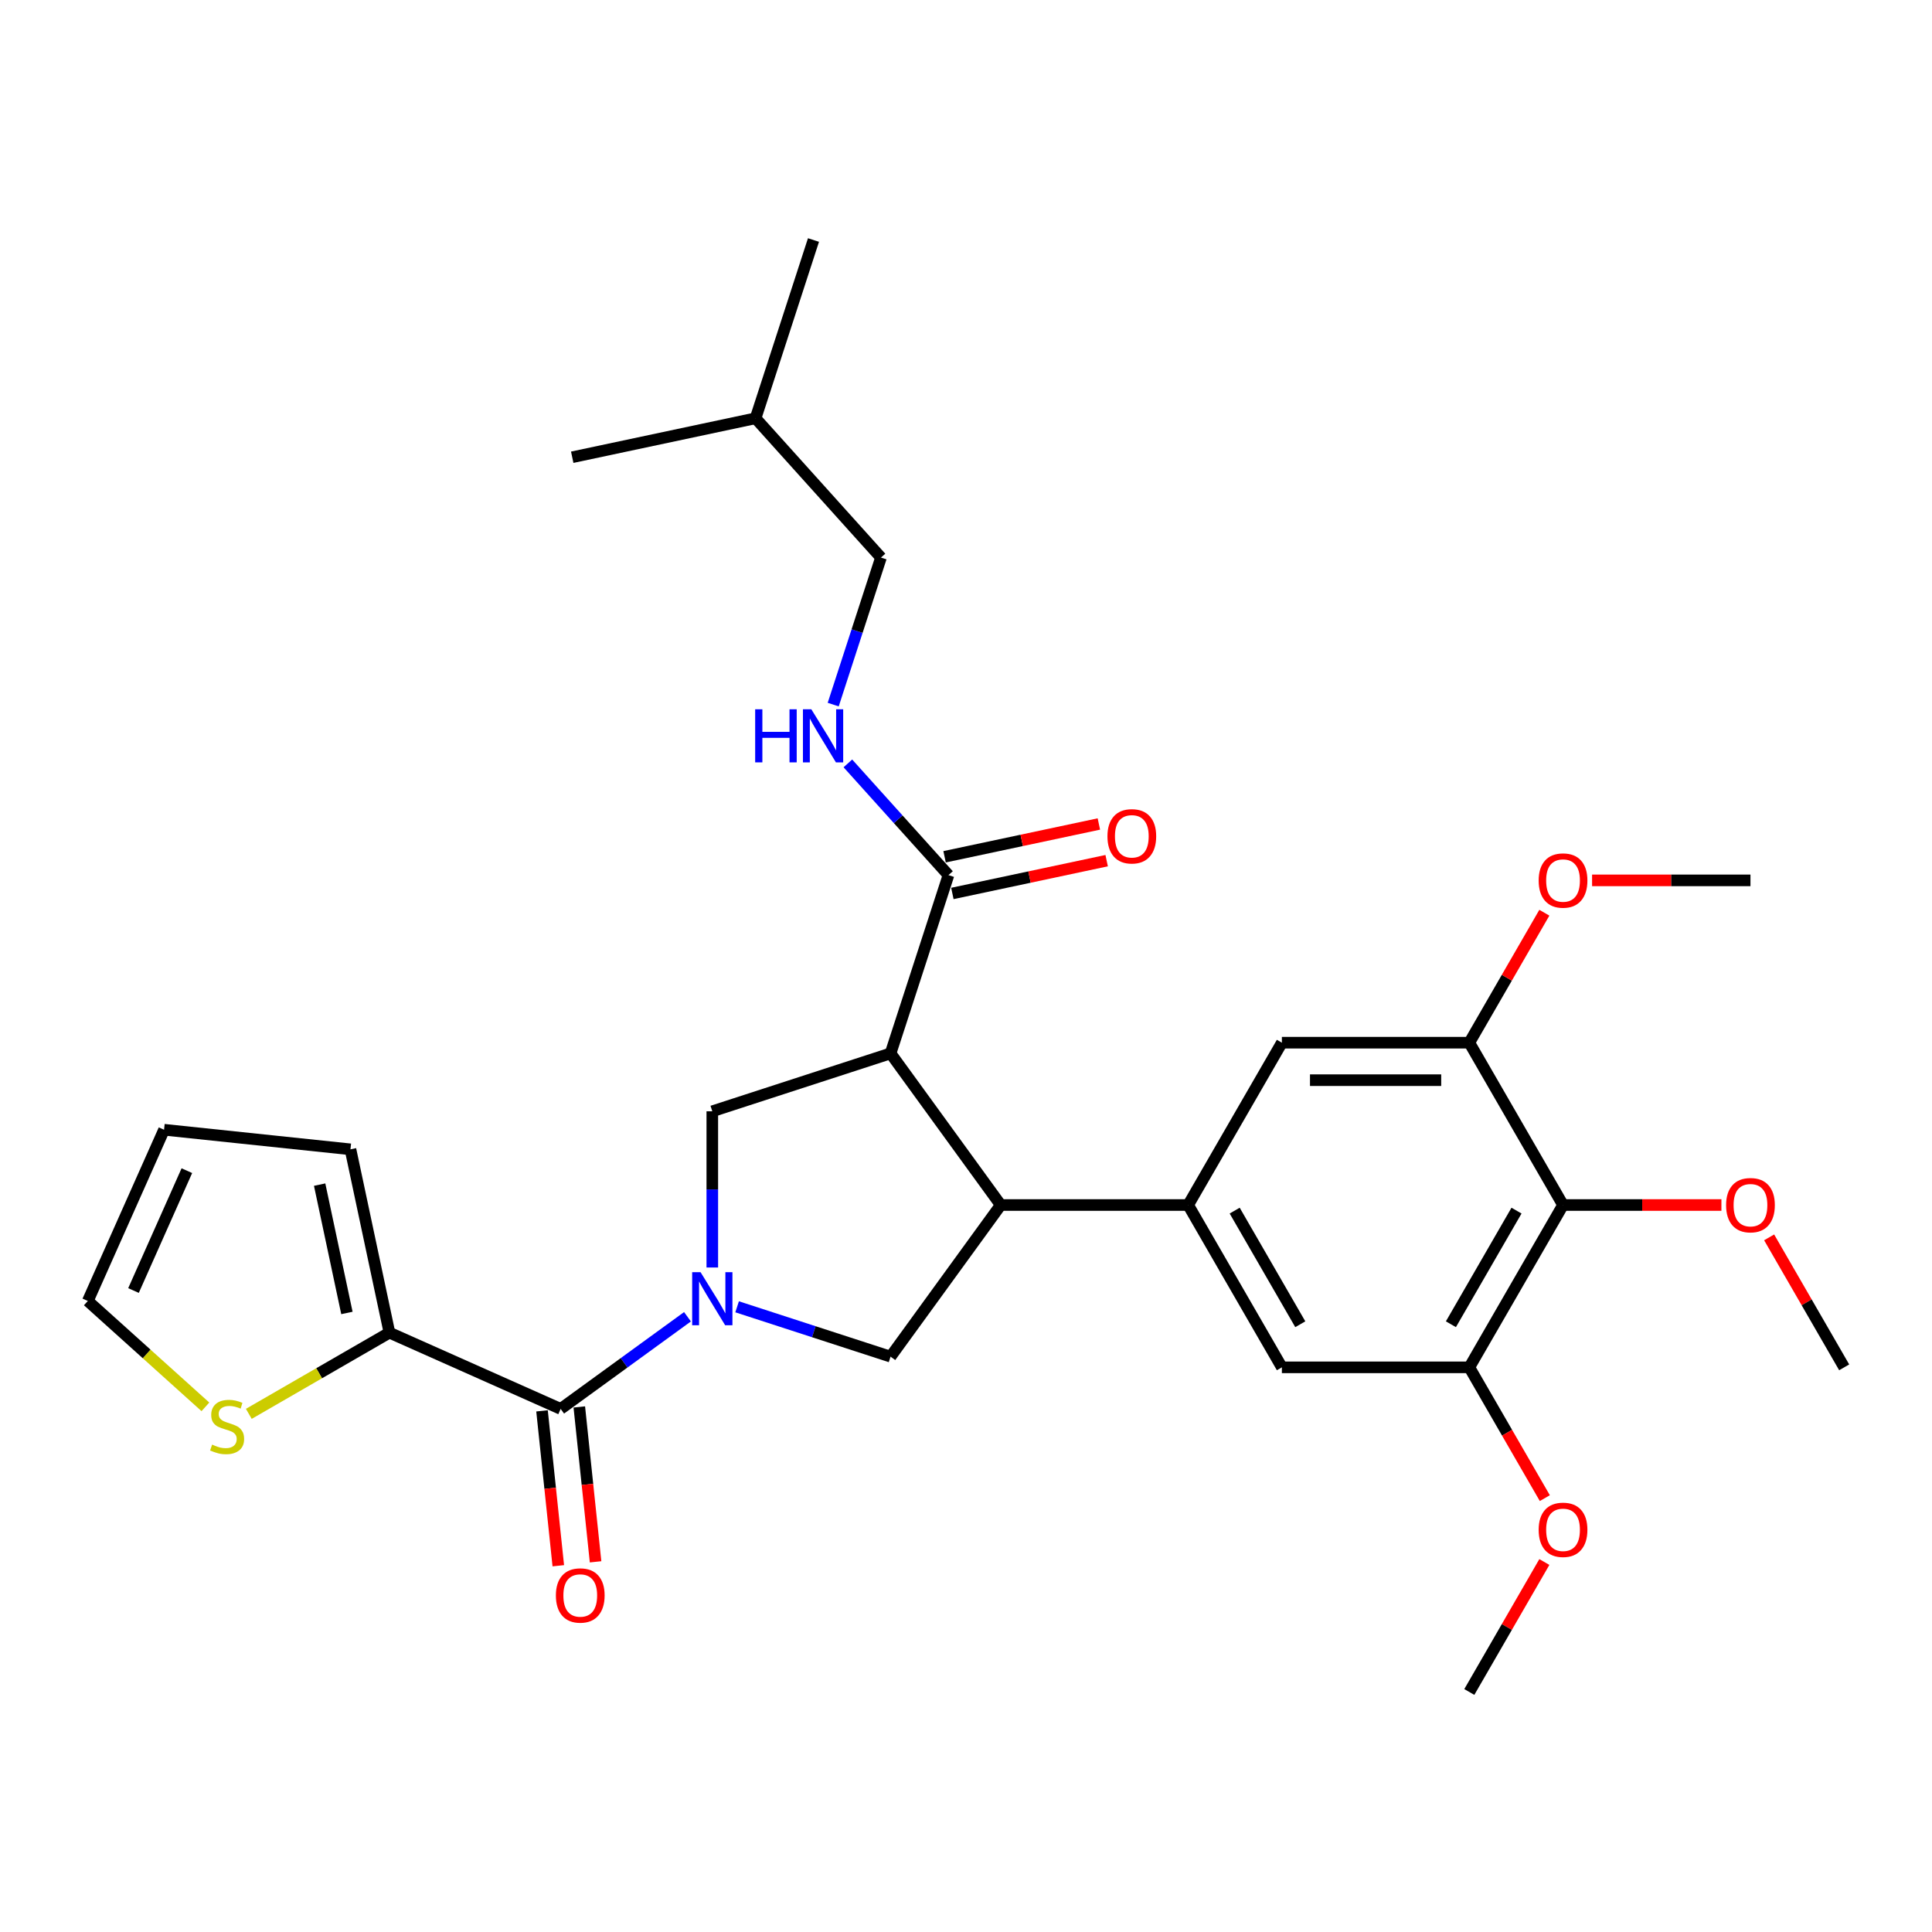<?xml version='1.0' encoding='iso-8859-1'?>
<svg version='1.1' baseProfile='full'
              xmlns='http://www.w3.org/2000/svg'
                      xmlns:rdkit='http://www.rdkit.org/xml'
                      xmlns:xlink='http://www.w3.org/1999/xlink'
                  xml:space='preserve'
width='1000px' height='1000px' viewBox='0 0 1000 1000'>
<!-- END OF HEADER -->
<rect style='opacity:1.0;fill:#FFFFFF;stroke:none' width='1000' height='1000' x='0' y='0'> </rect>
<path class='bond-2' d='M 355.839,681.554 L 323.018,705.4' style='fill:none;fill-rule:evenodd;stroke:#0000FF;stroke-width:6px;stroke-linecap:butt;stroke-linejoin:miter;stroke-opacity:1' />
<path class='bond-2' d='M 323.018,705.4 L 290.197,729.246' style='fill:none;fill-rule:evenodd;stroke:#000000;stroke-width:6px;stroke-linecap:butt;stroke-linejoin:miter;stroke-opacity:1' />
<path class='bond-3' d='M 368.684,656.059 L 368.684,615.633' style='fill:none;fill-rule:evenodd;stroke:#0000FF;stroke-width:6px;stroke-linecap:butt;stroke-linejoin:miter;stroke-opacity:1' />
<path class='bond-3' d='M 368.684,615.633 L 368.684,575.206' style='fill:none;fill-rule:evenodd;stroke:#000000;stroke-width:6px;stroke-linecap:butt;stroke-linejoin:miter;stroke-opacity:1' />
<path class='bond-5' d='M 381.529,676.395 L 421.24,689.298' style='fill:none;fill-rule:evenodd;stroke:#0000FF;stroke-width:6px;stroke-linecap:butt;stroke-linejoin:miter;stroke-opacity:1' />
<path class='bond-5' d='M 421.24,689.298 L 460.951,702.201' style='fill:none;fill-rule:evenodd;stroke:#000000;stroke-width:6px;stroke-linecap:butt;stroke-linejoin:miter;stroke-opacity:1' />
<path class='bond-0' d='M 460.951,545.227 L 368.684,575.206' style='fill:none;fill-rule:evenodd;stroke:#000000;stroke-width:6px;stroke-linecap:butt;stroke-linejoin:miter;stroke-opacity:1' />
<path class='bond-6' d='M 460.951,545.227 L 490.931,452.96' style='fill:none;fill-rule:evenodd;stroke:#000000;stroke-width:6px;stroke-linecap:butt;stroke-linejoin:miter;stroke-opacity:1' />
<path class='bond-30' d='M 460.951,545.227 L 517.976,623.714' style='fill:none;fill-rule:evenodd;stroke:#000000;stroke-width:6px;stroke-linecap:butt;stroke-linejoin:miter;stroke-opacity:1' />
<path class='bond-1' d='M 517.976,623.714 L 460.951,702.201' style='fill:none;fill-rule:evenodd;stroke:#000000;stroke-width:6px;stroke-linecap:butt;stroke-linejoin:miter;stroke-opacity:1' />
<path class='bond-4' d='M 517.976,623.714 L 614.991,623.714' style='fill:none;fill-rule:evenodd;stroke:#000000;stroke-width:6px;stroke-linecap:butt;stroke-linejoin:miter;stroke-opacity:1' />
<path class='bond-8' d='M 290.197,729.246 L 201.569,689.786' style='fill:none;fill-rule:evenodd;stroke:#000000;stroke-width:6px;stroke-linecap:butt;stroke-linejoin:miter;stroke-opacity:1' />
<path class='bond-15' d='M 280.549,730.26 L 284.762,770.343' style='fill:none;fill-rule:evenodd;stroke:#000000;stroke-width:6px;stroke-linecap:butt;stroke-linejoin:miter;stroke-opacity:1' />
<path class='bond-15' d='M 284.762,770.343 L 288.974,810.426' style='fill:none;fill-rule:evenodd;stroke:#FF0000;stroke-width:6px;stroke-linecap:butt;stroke-linejoin:miter;stroke-opacity:1' />
<path class='bond-15' d='M 299.845,728.232 L 304.058,768.315' style='fill:none;fill-rule:evenodd;stroke:#000000;stroke-width:6px;stroke-linecap:butt;stroke-linejoin:miter;stroke-opacity:1' />
<path class='bond-15' d='M 304.058,768.315 L 308.271,808.398' style='fill:none;fill-rule:evenodd;stroke:#FF0000;stroke-width:6px;stroke-linecap:butt;stroke-linejoin:miter;stroke-opacity:1' />
<path class='bond-11' d='M 614.991,623.714 L 663.499,539.696' style='fill:none;fill-rule:evenodd;stroke:#000000;stroke-width:6px;stroke-linecap:butt;stroke-linejoin:miter;stroke-opacity:1' />
<path class='bond-12' d='M 614.991,623.714 L 663.499,707.732' style='fill:none;fill-rule:evenodd;stroke:#000000;stroke-width:6px;stroke-linecap:butt;stroke-linejoin:miter;stroke-opacity:1' />
<path class='bond-12' d='M 639.071,626.615 L 673.026,685.428' style='fill:none;fill-rule:evenodd;stroke:#000000;stroke-width:6px;stroke-linecap:butt;stroke-linejoin:miter;stroke-opacity:1' />
<path class='bond-14' d='M 490.931,452.96 L 464.895,424.044' style='fill:none;fill-rule:evenodd;stroke:#000000;stroke-width:6px;stroke-linecap:butt;stroke-linejoin:miter;stroke-opacity:1' />
<path class='bond-14' d='M 464.895,424.044 L 438.86,395.129' style='fill:none;fill-rule:evenodd;stroke:#0000FF;stroke-width:6px;stroke-linecap:butt;stroke-linejoin:miter;stroke-opacity:1' />
<path class='bond-18' d='M 492.948,462.449 L 532.877,453.962' style='fill:none;fill-rule:evenodd;stroke:#000000;stroke-width:6px;stroke-linecap:butt;stroke-linejoin:miter;stroke-opacity:1' />
<path class='bond-18' d='M 532.877,453.962 L 572.806,445.475' style='fill:none;fill-rule:evenodd;stroke:#FF0000;stroke-width:6px;stroke-linecap:butt;stroke-linejoin:miter;stroke-opacity:1' />
<path class='bond-18' d='M 488.914,443.47 L 528.843,434.983' style='fill:none;fill-rule:evenodd;stroke:#000000;stroke-width:6px;stroke-linecap:butt;stroke-linejoin:miter;stroke-opacity:1' />
<path class='bond-18' d='M 528.843,434.983 L 568.772,426.496' style='fill:none;fill-rule:evenodd;stroke:#FF0000;stroke-width:6px;stroke-linecap:butt;stroke-linejoin:miter;stroke-opacity:1' />
<path class='bond-7' d='M 809.022,623.714 L 760.514,707.732' style='fill:none;fill-rule:evenodd;stroke:#000000;stroke-width:6px;stroke-linecap:butt;stroke-linejoin:miter;stroke-opacity:1' />
<path class='bond-7' d='M 784.942,626.615 L 750.987,685.428' style='fill:none;fill-rule:evenodd;stroke:#000000;stroke-width:6px;stroke-linecap:butt;stroke-linejoin:miter;stroke-opacity:1' />
<path class='bond-20' d='M 809.022,623.714 L 850.011,623.714' style='fill:none;fill-rule:evenodd;stroke:#000000;stroke-width:6px;stroke-linecap:butt;stroke-linejoin:miter;stroke-opacity:1' />
<path class='bond-20' d='M 850.011,623.714 L 891,623.714' style='fill:none;fill-rule:evenodd;stroke:#FF0000;stroke-width:6px;stroke-linecap:butt;stroke-linejoin:miter;stroke-opacity:1' />
<path class='bond-32' d='M 809.022,623.714 L 760.514,539.696' style='fill:none;fill-rule:evenodd;stroke:#000000;stroke-width:6px;stroke-linecap:butt;stroke-linejoin:miter;stroke-opacity:1' />
<path class='bond-13' d='M 201.569,689.786 L 165.177,710.797' style='fill:none;fill-rule:evenodd;stroke:#000000;stroke-width:6px;stroke-linecap:butt;stroke-linejoin:miter;stroke-opacity:1' />
<path class='bond-13' d='M 165.177,710.797 L 128.786,731.808' style='fill:none;fill-rule:evenodd;stroke:#CCCC00;stroke-width:6px;stroke-linecap:butt;stroke-linejoin:miter;stroke-opacity:1' />
<path class='bond-16' d='M 201.569,689.786 L 181.398,594.891' style='fill:none;fill-rule:evenodd;stroke:#000000;stroke-width:6px;stroke-linecap:butt;stroke-linejoin:miter;stroke-opacity:1' />
<path class='bond-16' d='M 179.564,679.586 L 165.445,613.159' style='fill:none;fill-rule:evenodd;stroke:#000000;stroke-width:6px;stroke-linecap:butt;stroke-linejoin:miter;stroke-opacity:1' />
<path class='bond-9' d='M 760.514,539.696 L 663.499,539.696' style='fill:none;fill-rule:evenodd;stroke:#000000;stroke-width:6px;stroke-linecap:butt;stroke-linejoin:miter;stroke-opacity:1' />
<path class='bond-9' d='M 745.962,559.099 L 678.051,559.099' style='fill:none;fill-rule:evenodd;stroke:#000000;stroke-width:6px;stroke-linecap:butt;stroke-linejoin:miter;stroke-opacity:1' />
<path class='bond-21' d='M 760.514,539.696 L 779.935,506.06' style='fill:none;fill-rule:evenodd;stroke:#000000;stroke-width:6px;stroke-linecap:butt;stroke-linejoin:miter;stroke-opacity:1' />
<path class='bond-21' d='M 779.935,506.06 L 799.355,472.423' style='fill:none;fill-rule:evenodd;stroke:#FF0000;stroke-width:6px;stroke-linecap:butt;stroke-linejoin:miter;stroke-opacity:1' />
<path class='bond-10' d='M 760.514,707.732 L 663.499,707.732' style='fill:none;fill-rule:evenodd;stroke:#000000;stroke-width:6px;stroke-linecap:butt;stroke-linejoin:miter;stroke-opacity:1' />
<path class='bond-22' d='M 760.514,707.732 L 780.058,741.582' style='fill:none;fill-rule:evenodd;stroke:#000000;stroke-width:6px;stroke-linecap:butt;stroke-linejoin:miter;stroke-opacity:1' />
<path class='bond-22' d='M 780.058,741.582 L 799.601,775.432' style='fill:none;fill-rule:evenodd;stroke:#FF0000;stroke-width:6px;stroke-linecap:butt;stroke-linejoin:miter;stroke-opacity:1' />
<path class='bond-17' d='M 106.317,728.179 L 75.886,700.778' style='fill:none;fill-rule:evenodd;stroke:#CCCC00;stroke-width:6px;stroke-linecap:butt;stroke-linejoin:miter;stroke-opacity:1' />
<path class='bond-17' d='M 75.886,700.778 L 45.455,673.378' style='fill:none;fill-rule:evenodd;stroke:#000000;stroke-width:6px;stroke-linecap:butt;stroke-linejoin:miter;stroke-opacity:1' />
<path class='bond-23' d='M 431.266,364.7 L 443.63,326.648' style='fill:none;fill-rule:evenodd;stroke:#0000FF;stroke-width:6px;stroke-linecap:butt;stroke-linejoin:miter;stroke-opacity:1' />
<path class='bond-23' d='M 443.63,326.648 L 455.994,288.596' style='fill:none;fill-rule:evenodd;stroke:#000000;stroke-width:6px;stroke-linecap:butt;stroke-linejoin:miter;stroke-opacity:1' />
<path class='bond-19' d='M 181.398,594.891 L 84.914,584.75' style='fill:none;fill-rule:evenodd;stroke:#000000;stroke-width:6px;stroke-linecap:butt;stroke-linejoin:miter;stroke-opacity:1' />
<path class='bond-31' d='M 45.455,673.378 L 84.914,584.75' style='fill:none;fill-rule:evenodd;stroke:#000000;stroke-width:6px;stroke-linecap:butt;stroke-linejoin:miter;stroke-opacity:1' />
<path class='bond-31' d='M 69.099,667.976 L 96.721,605.936' style='fill:none;fill-rule:evenodd;stroke:#000000;stroke-width:6px;stroke-linecap:butt;stroke-linejoin:miter;stroke-opacity:1' />
<path class='bond-25' d='M 915.705,640.459 L 935.125,674.096' style='fill:none;fill-rule:evenodd;stroke:#FF0000;stroke-width:6px;stroke-linecap:butt;stroke-linejoin:miter;stroke-opacity:1' />
<path class='bond-25' d='M 935.125,674.096 L 954.545,707.732' style='fill:none;fill-rule:evenodd;stroke:#000000;stroke-width:6px;stroke-linecap:butt;stroke-linejoin:miter;stroke-opacity:1' />
<path class='bond-26' d='M 824.06,455.678 L 865.049,455.678' style='fill:none;fill-rule:evenodd;stroke:#FF0000;stroke-width:6px;stroke-linecap:butt;stroke-linejoin:miter;stroke-opacity:1' />
<path class='bond-26' d='M 865.049,455.678 L 906.038,455.678' style='fill:none;fill-rule:evenodd;stroke:#000000;stroke-width:6px;stroke-linecap:butt;stroke-linejoin:miter;stroke-opacity:1' />
<path class='bond-27' d='M 799.355,808.495 L 779.935,842.131' style='fill:none;fill-rule:evenodd;stroke:#FF0000;stroke-width:6px;stroke-linecap:butt;stroke-linejoin:miter;stroke-opacity:1' />
<path class='bond-27' d='M 779.935,842.131 L 760.514,875.768' style='fill:none;fill-rule:evenodd;stroke:#000000;stroke-width:6px;stroke-linecap:butt;stroke-linejoin:miter;stroke-opacity:1' />
<path class='bond-24' d='M 455.994,288.596 L 391.078,216.499' style='fill:none;fill-rule:evenodd;stroke:#000000;stroke-width:6px;stroke-linecap:butt;stroke-linejoin:miter;stroke-opacity:1' />
<path class='bond-28' d='M 391.078,216.499 L 421.058,124.232' style='fill:none;fill-rule:evenodd;stroke:#000000;stroke-width:6px;stroke-linecap:butt;stroke-linejoin:miter;stroke-opacity:1' />
<path class='bond-29' d='M 391.078,216.499 L 296.183,236.67' style='fill:none;fill-rule:evenodd;stroke:#000000;stroke-width:6px;stroke-linecap:butt;stroke-linejoin:miter;stroke-opacity:1' />
<path  class='atom-0' d='M 362.611 658.485
L 371.614 673.037
Q 372.507 674.473, 373.942 677.073
Q 375.378 679.673, 375.456 679.828
L 375.456 658.485
L 379.104 658.485
L 379.104 685.959
L 375.34 685.959
L 365.677 670.049
Q 364.551 668.186, 363.348 666.052
Q 362.184 663.917, 361.835 663.258
L 361.835 685.959
L 358.265 685.959
L 358.265 658.485
L 362.611 658.485
' fill='#0000FF'/>
<path  class='atom-14' d='M 109.79 747.724
Q 110.1 747.84, 111.381 748.384
Q 112.662 748.927, 114.059 749.276
Q 115.494 749.587, 116.891 749.587
Q 119.491 749.587, 121.005 748.345
Q 122.518 747.064, 122.518 744.852
Q 122.518 743.339, 121.742 742.408
Q 121.005 741.476, 119.841 740.972
Q 118.676 740.467, 116.736 739.885
Q 114.291 739.148, 112.817 738.449
Q 111.381 737.751, 110.333 736.276
Q 109.324 734.802, 109.324 732.318
Q 109.324 728.864, 111.653 726.73
Q 114.02 724.596, 118.676 724.596
Q 121.859 724.596, 125.468 726.109
L 124.575 729.097
Q 121.277 727.739, 118.793 727.739
Q 116.115 727.739, 114.641 728.864
Q 113.166 729.951, 113.205 731.852
Q 113.205 733.327, 113.942 734.22
Q 114.718 735.112, 115.805 735.617
Q 116.93 736.121, 118.793 736.703
Q 121.277 737.479, 122.751 738.255
Q 124.226 739.031, 125.274 740.623
Q 126.36 742.175, 126.36 744.852
Q 126.36 748.655, 123.799 750.712
Q 121.277 752.73, 117.047 752.73
Q 114.602 752.73, 112.739 752.187
Q 110.915 751.682, 108.742 750.79
L 109.79 747.724
' fill='#CCCC00'/>
<path  class='atom-15' d='M 390.876 367.126
L 394.601 367.126
L 394.601 378.806
L 408.649 378.806
L 408.649 367.126
L 412.374 367.126
L 412.374 394.601
L 408.649 394.601
L 408.649 381.911
L 394.601 381.911
L 394.601 394.601
L 390.876 394.601
L 390.876 367.126
' fill='#0000FF'/>
<path  class='atom-15' d='M 419.942 367.126
L 428.945 381.678
Q 429.837 383.114, 431.273 385.714
Q 432.709 388.314, 432.787 388.469
L 432.787 367.126
L 436.434 367.126
L 436.434 394.601
L 432.67 394.601
L 423.007 378.69
Q 421.882 376.827, 420.679 374.693
Q 419.515 372.559, 419.166 371.899
L 419.166 394.601
L 415.595 394.601
L 415.595 367.126
L 419.942 367.126
' fill='#0000FF'/>
<path  class='atom-16' d='M 287.726 825.808
Q 287.726 819.211, 290.986 815.524
Q 294.245 811.838, 300.338 811.838
Q 306.431 811.838, 309.69 815.524
Q 312.95 819.211, 312.95 825.808
Q 312.95 832.482, 309.651 836.285
Q 306.353 840.05, 300.338 840.05
Q 294.284 840.05, 290.986 836.285
Q 287.726 832.521, 287.726 825.808
M 300.338 836.945
Q 304.529 836.945, 306.78 834.151
Q 309.069 831.318, 309.069 825.808
Q 309.069 820.414, 306.78 817.697
Q 304.529 814.942, 300.338 814.942
Q 296.147 814.942, 293.857 817.659
Q 291.607 820.375, 291.607 825.808
Q 291.607 831.357, 293.857 834.151
Q 296.147 836.945, 300.338 836.945
' fill='#FF0000'/>
<path  class='atom-19' d='M 573.214 432.867
Q 573.214 426.27, 576.474 422.583
Q 579.734 418.896, 585.826 418.896
Q 591.919 418.896, 595.179 422.583
Q 598.438 426.27, 598.438 432.867
Q 598.438 439.541, 595.14 443.344
Q 591.841 447.109, 585.826 447.109
Q 579.773 447.109, 576.474 443.344
Q 573.214 439.58, 573.214 432.867
M 585.826 444.004
Q 590.017 444.004, 592.268 441.21
Q 594.558 438.377, 594.558 432.867
Q 594.558 427.473, 592.268 424.756
Q 590.017 422.001, 585.826 422.001
Q 581.635 422.001, 579.346 424.717
Q 577.095 427.434, 577.095 432.867
Q 577.095 438.416, 579.346 441.21
Q 581.635 444.004, 585.826 444.004
' fill='#FF0000'/>
<path  class='atom-21' d='M 893.426 623.792
Q 893.426 617.195, 896.685 613.508
Q 899.945 609.822, 906.038 609.822
Q 912.13 609.822, 915.39 613.508
Q 918.65 617.195, 918.65 623.792
Q 918.65 630.466, 915.351 634.269
Q 912.053 638.034, 906.038 638.034
Q 899.984 638.034, 896.685 634.269
Q 893.426 630.505, 893.426 623.792
M 906.038 634.929
Q 910.229 634.929, 912.48 632.135
Q 914.769 629.302, 914.769 623.792
Q 914.769 618.398, 912.48 615.681
Q 910.229 612.926, 906.038 612.926
Q 901.847 612.926, 899.557 615.642
Q 897.306 618.359, 897.306 623.792
Q 897.306 629.341, 899.557 632.135
Q 901.847 634.929, 906.038 634.929
' fill='#FF0000'/>
<path  class='atom-22' d='M 796.41 455.756
Q 796.41 449.159, 799.67 445.472
Q 802.93 441.786, 809.022 441.786
Q 815.115 441.786, 818.375 445.472
Q 821.634 449.159, 821.634 455.756
Q 821.634 462.431, 818.336 466.234
Q 815.037 469.998, 809.022 469.998
Q 802.968 469.998, 799.67 466.234
Q 796.41 462.469, 796.41 455.756
M 809.022 466.893
Q 813.213 466.893, 815.464 464.099
Q 817.754 461.266, 817.754 455.756
Q 817.754 450.362, 815.464 447.646
Q 813.213 444.89, 809.022 444.89
Q 804.831 444.89, 802.542 447.607
Q 800.291 450.323, 800.291 455.756
Q 800.291 461.305, 802.542 464.099
Q 804.831 466.893, 809.022 466.893
' fill='#FF0000'/>
<path  class='atom-23' d='M 796.41 791.828
Q 796.41 785.23, 799.67 781.544
Q 802.93 777.857, 809.022 777.857
Q 815.115 777.857, 818.375 781.544
Q 821.634 785.23, 821.634 791.828
Q 821.634 798.502, 818.336 802.305
Q 815.037 806.069, 809.022 806.069
Q 802.968 806.069, 799.67 802.305
Q 796.41 798.541, 796.41 791.828
M 809.022 802.965
Q 813.213 802.965, 815.464 800.171
Q 817.754 797.338, 817.754 791.828
Q 817.754 786.433, 815.464 783.717
Q 813.213 780.962, 809.022 780.962
Q 804.831 780.962, 802.542 783.678
Q 800.291 786.395, 800.291 791.828
Q 800.291 797.377, 802.542 800.171
Q 804.831 802.965, 809.022 802.965
' fill='#FF0000'/>
</svg>
